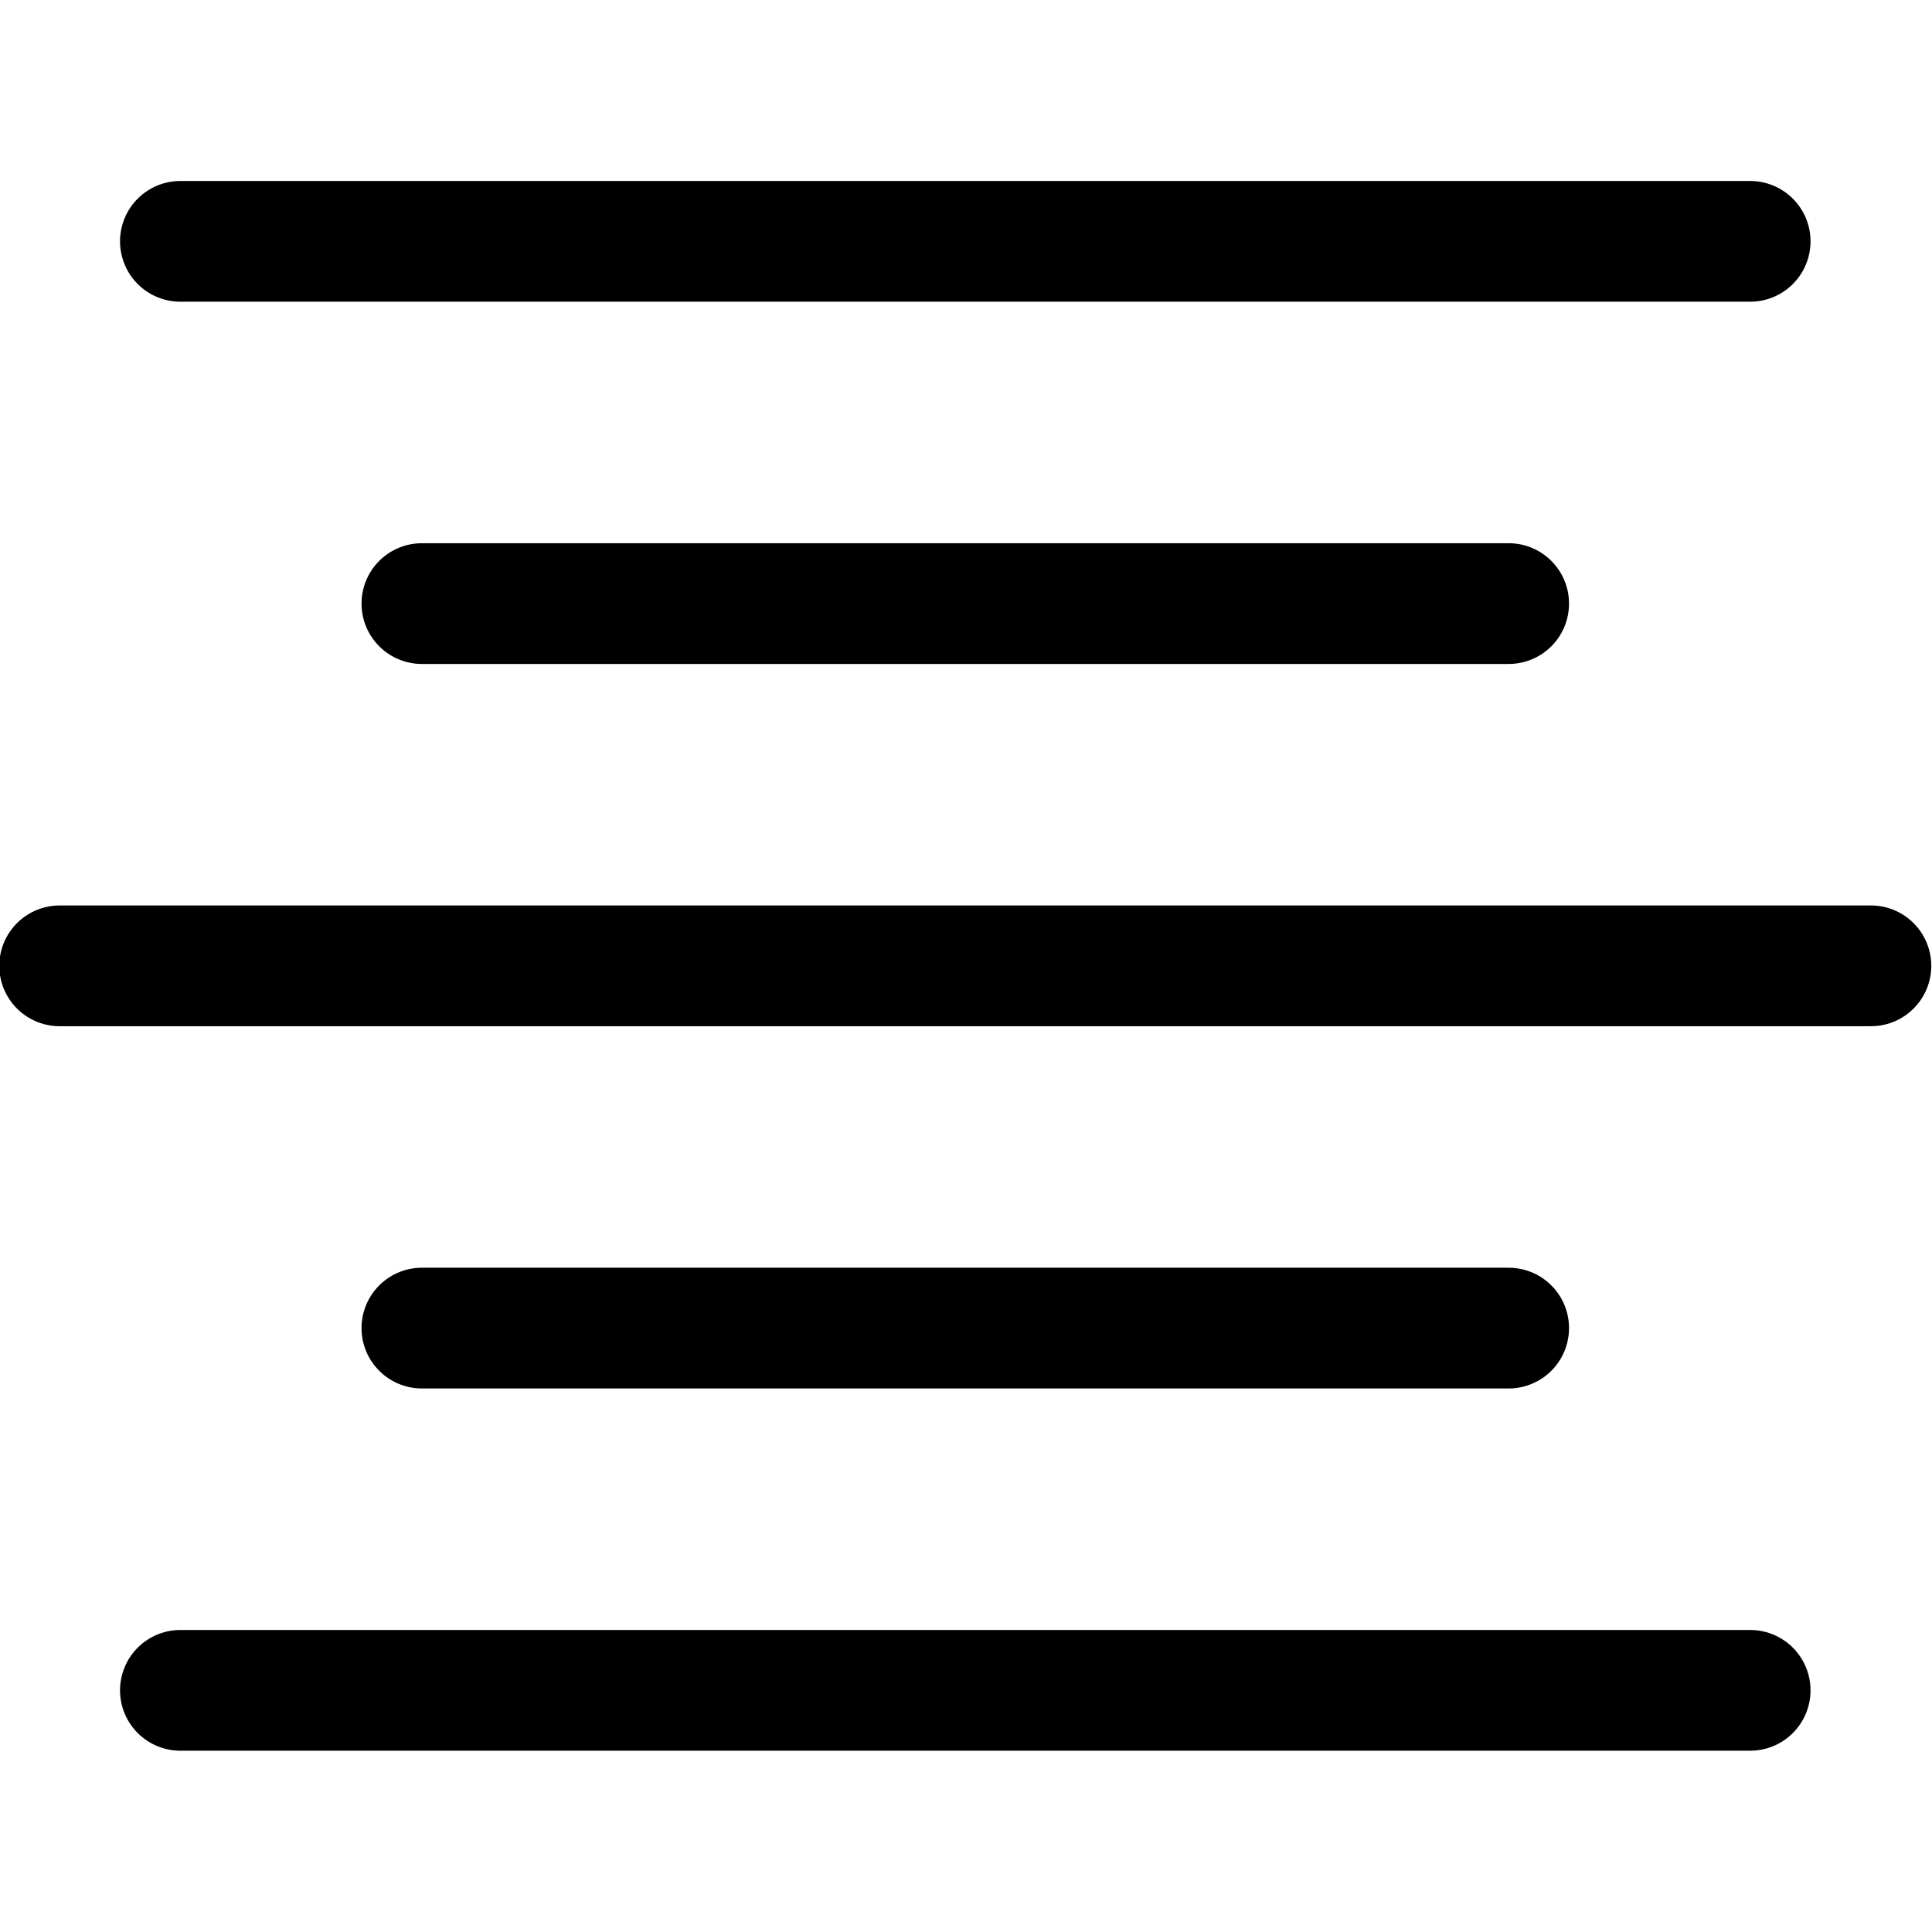 <svg xmlns="http://www.w3.org/2000/svg" fill="none" viewBox="0 0 24 24" id="Paragraph-Center-Align--Streamline-Ultimate"><desc>Paragraph Center Align Streamline Icon: https://streamlinehq.com</desc><path stroke="#000000" stroke-linecap="round" stroke-linejoin="round" d="M2.241 2.998h19.5" stroke-width="1.5"></path><path stroke="#000000" stroke-linecap="round" stroke-linejoin="round" d="M5.241 7.498h13.5" stroke-width="1.5"></path><path stroke="#000000" stroke-linecap="round" stroke-linejoin="round" d="M0.741 11.998H23.241" stroke-width="1.5"></path><path stroke="#000000" stroke-linecap="round" stroke-linejoin="round" d="M5.241 16.498h13.5" stroke-width="1.5"></path><path stroke="#000000" stroke-linecap="round" stroke-linejoin="round" d="M2.241 20.998h19.5" stroke-width="1.5"></path></svg>